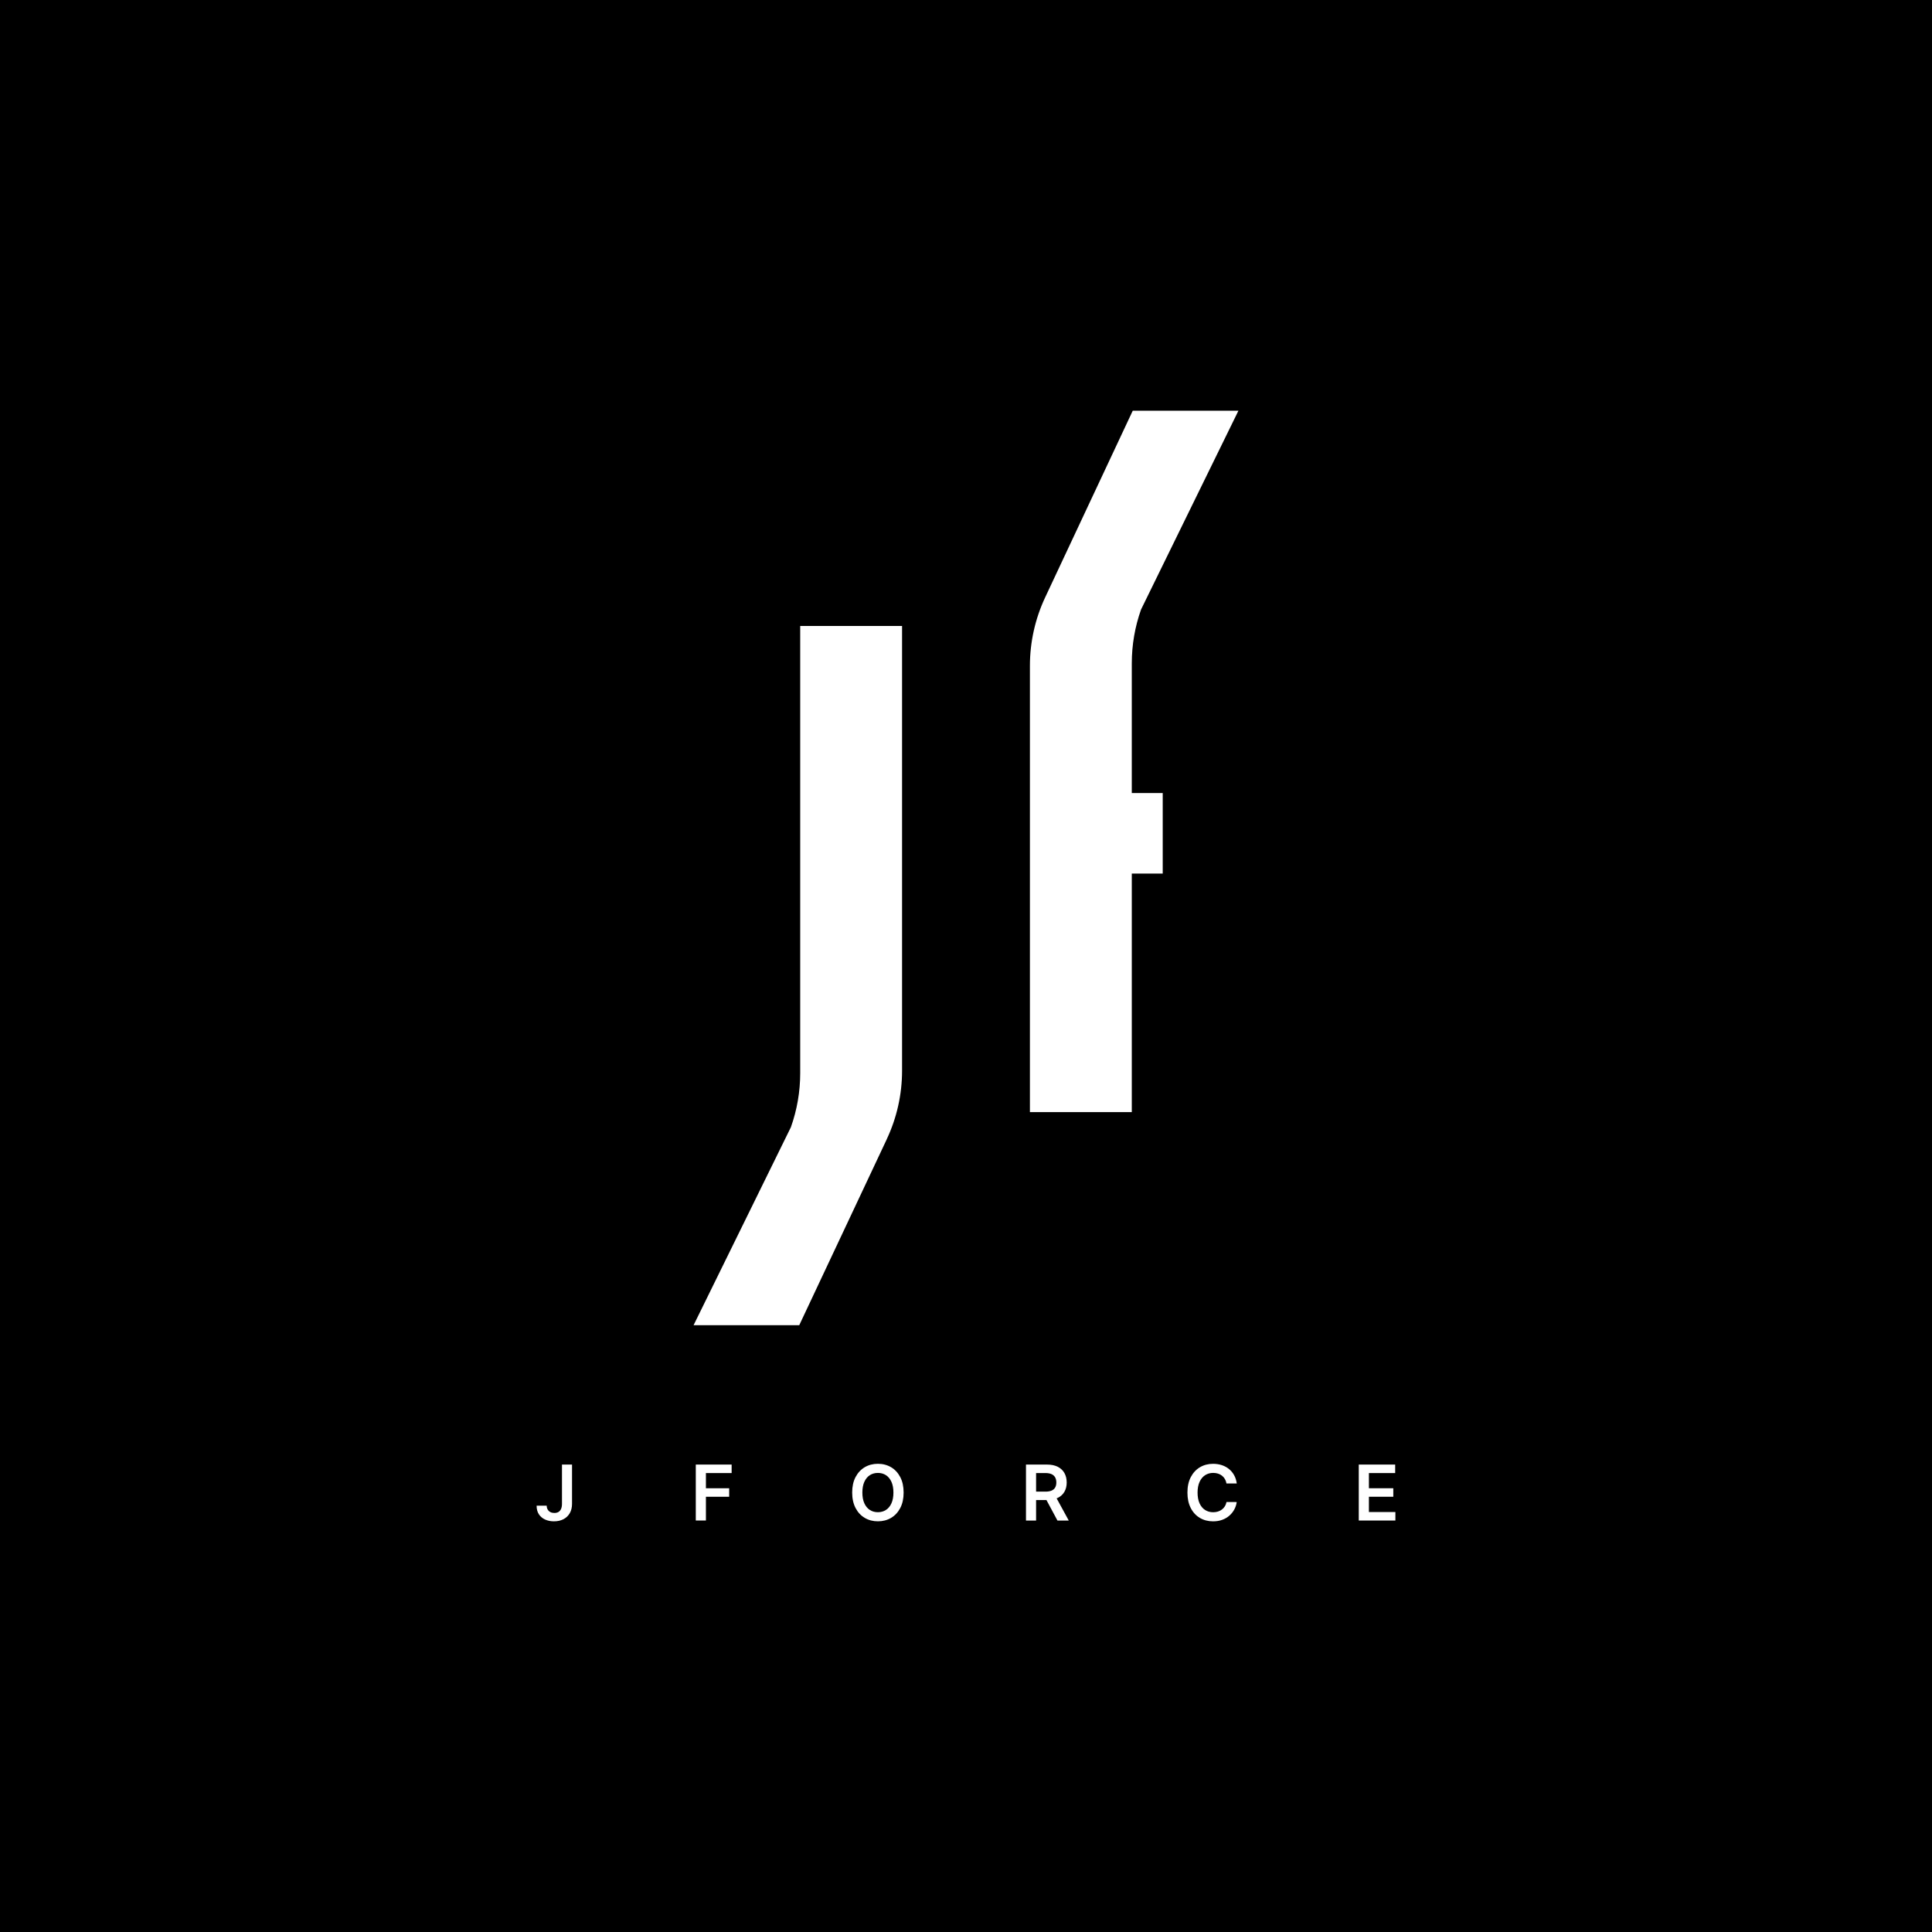 <?xml version="1.0" encoding="UTF-8"?><svg id="Layer_1" xmlns="http://www.w3.org/2000/svg" viewBox="0 0 1080 1080"><rect x="0" y="0" width="1080" height="1080" fill="#808080" stroke="none"/><defs><style>.cls-1{fill:#fff;}</style></defs><g><path class="cls-1" d="M992.87,1030.56c-.87-.6-1.89-.9-3.08-.9-1.02,0-1.88,.19-2.61,.57-.72,.38-1.32,.89-1.79,1.54-.47,.64-.81,1.38-1.04,2.2-.22,.83-.33,1.68-.33,2.57,0,.97,.11,1.88,.33,2.75,.22,.86,.57,1.62,1.04,2.26,.47,.64,1.07,1.15,1.8,1.54,.73,.38,1.6,.57,2.62,.57,.75,0,1.41-.12,1.99-.37,.58-.25,1.08-.59,1.5-1.02,.42-.44,.75-.96,.99-1.56,.24-.6,.38-1.25,.43-1.95h2.26c-.22,2.14-.96,3.81-2.21,5-1.25,1.19-2.97,1.79-5.14,1.79-1.32,0-2.47-.23-3.45-.68-.98-.45-1.8-1.07-2.45-1.87-.65-.79-1.14-1.73-1.46-2.81-.33-1.08-.49-2.24-.49-3.47s.17-2.4,.52-3.49c.35-1.09,.86-2.03,1.54-2.84,.67-.81,1.52-1.45,2.52-1.92,1.01-.47,2.16-.7,3.46-.7,.89,0,1.73,.12,2.52,.36,.79,.24,1.5,.59,2.12,1.05,.62,.46,1.13,1.04,1.55,1.73,.41,.69,.68,1.49,.81,2.39h-2.26c-.25-1.21-.81-2.11-1.68-2.71Z"/><path class="cls-1" d="M1009.02,1030.06h-9.76v-1.9h12.42v1.9l-10.54,13.19h10.83v1.9h-13.52v-1.9l10.57-13.19Z"/><path class="cls-1" d="M1022.32,1028.16c1.62,0,2.88,.4,3.8,1.19,.91,.79,1.37,1.88,1.37,3.26,0,1.03-.23,1.94-.7,2.71-.47,.78-1.22,1.31-2.25,1.59v.05c.49,.1,.89,.25,1.2,.48,.31,.22,.56,.49,.74,.8,.18,.31,.32,.65,.4,1.04,.09,.38,.15,.78,.2,1.19,.03,.41,.06,.83,.07,1.26,.02,.43,.06,.85,.12,1.26,.06,.41,.15,.81,.27,1.18,.12,.37,.3,.7,.54,.99h-2.52c-.16-.17-.27-.41-.32-.71-.06-.3-.09-.64-.11-1.01-.02-.37-.03-.77-.05-1.2-.02-.43-.06-.85-.14-1.26-.06-.41-.14-.81-.24-1.18-.1-.37-.25-.7-.45-.98-.21-.28-.48-.5-.81-.67s-.78-.25-1.33-.25h-5.52v7.26h-2.26v-16.99h8Zm.48,7.71c.48-.08,.89-.23,1.25-.46,.36-.23,.64-.54,.86-.93,.21-.39,.32-.89,.32-1.51,0-.86-.24-1.55-.71-2.09-.48-.54-1.25-.81-2.31-.81h-5.62v5.93h4.71c.52,0,1.02-.04,1.5-.12Z"/><path class="cls-1" d="M1030.19,1033.31c.34-1.07,.85-2.02,1.54-2.84,.68-.82,1.53-1.48,2.55-1.98,1.02-.49,2.2-.74,3.55-.74s2.53,.25,3.55,.74c1.02,.49,1.86,1.15,2.55,1.98,.68,.83,1.19,1.77,1.54,2.84,.34,1.07,.51,2.19,.51,3.34s-.17,2.27-.51,3.34c-.34,1.07-.85,2.02-1.54,2.84-.68,.83-1.53,1.48-2.55,1.96-1.02,.48-2.2,.73-3.55,.73s-2.53-.24-3.55-.73c-1.02-.48-1.86-1.14-2.55-1.96-.68-.82-1.19-1.77-1.54-2.84-.34-1.07-.51-2.19-.51-3.34s.17-2.27,.51-3.34Zm2.08,5.88c.22,.83,.57,1.58,1.05,2.25,.48,.67,1.09,1.2,1.83,1.61,.75,.4,1.63,.61,2.67,.61s1.92-.2,2.67-.61c.75-.4,1.36-.94,1.83-1.61s.82-1.42,1.05-2.25c.22-.83,.33-1.68,.33-2.53s-.11-1.7-.33-2.53c-.22-.83-.57-1.58-1.05-2.25s-1.09-1.2-1.83-1.61c-.75-.4-1.63-.61-2.67-.61s-1.92,.2-2.67,.61c-.75,.4-1.36,.94-1.83,1.61s-.83,1.42-1.05,2.25c-.22,.83-.33,1.68-.33,2.53s.11,1.7,.33,2.53Z"/></g><rect width="1080" height="1080"/><g><g><path class="cls-1" d="M314.15,818.71h5.62v22c-.01,2.02-.44,3.75-1.28,5.2-.85,1.45-2.02,2.57-3.54,3.35-1.51,.78-3.27,1.17-5.28,1.17-1.83,0-3.48-.33-4.94-.99-1.46-.66-2.62-1.63-3.48-2.93-.86-1.29-1.28-2.9-1.28-4.83h5.64c0,.85,.2,1.57,.56,2.18,.36,.61,.86,1.08,1.5,1.41s1.38,.49,2.22,.49c.91,0,1.68-.19,2.31-.57,.63-.38,1.11-.95,1.44-1.7,.33-.75,.5-1.68,.51-2.78v-22Z"/><path class="cls-1" d="M388.95,849.99v-31.29h20.04v4.75h-14.38v8.49h13v4.75h-13v13.29h-5.67Z"/><path class="cls-1" d="M505.13,834.35c0,3.37-.63,6.26-1.89,8.65-1.26,2.4-2.97,4.23-5.13,5.51-2.16,1.27-4.62,1.91-7.36,1.91s-5.19-.64-7.36-1.92c-2.16-1.28-3.88-3.12-5.13-5.52s-1.89-5.28-1.89-8.64,.63-6.26,1.89-8.65,2.97-4.23,5.13-5.51c2.16-1.27,4.62-1.91,7.36-1.91s5.19,.64,7.36,1.91c2.16,1.27,3.87,3.11,5.13,5.51,1.26,2.4,1.89,5.28,1.89,8.65Zm-5.7,0c0-2.37-.37-4.38-1.11-6.01-.74-1.63-1.76-2.87-3.06-3.71-1.3-.84-2.81-1.26-4.51-1.26s-3.2,.42-4.51,1.26c-1.3,.84-2.32,2.08-3.06,3.71-.74,1.63-1.11,3.64-1.11,6.01s.37,4.38,1.11,6.01c.74,1.63,1.76,2.87,3.06,3.71,1.3,.84,2.81,1.26,4.51,1.26s3.2-.42,4.51-1.26c1.3-.84,2.32-2.08,3.06-3.71,.74-1.63,1.11-3.64,1.11-6.01Z"/><path class="cls-1" d="M573.53,849.99v-31.29h11.73c2.4,0,4.42,.42,6.06,1.25,1.63,.84,2.87,2,3.71,3.51s1.26,3.25,1.26,5.25-.43,3.75-1.28,5.22c-.85,1.47-2.1,2.61-3.75,3.41-1.65,.8-3.68,1.2-6.08,1.2h-8.36v-4.71h7.59c1.41,0,2.56-.2,3.45-.59,.9-.39,1.56-.97,1.99-1.73,.43-.76,.65-1.69,.65-2.8s-.22-2.06-.66-2.85-1.11-1.39-2-1.8c-.9-.41-2.05-.62-3.47-.62h-5.19v26.55h-5.67Zm16.16-14.18l7.75,14.18h-6.32l-7.61-14.18h6.19Z"/><path class="cls-1" d="M691.32,829.26h-5.71c-.16-.94-.46-1.77-.9-2.5-.44-.73-.98-1.35-1.63-1.86-.65-.51-1.39-.89-2.22-1.15-.83-.26-1.72-.39-2.68-.39-1.7,0-3.21,.43-4.52,1.28s-2.34,2.09-3.09,3.73c-.74,1.63-1.12,3.63-1.12,5.98s.37,4.41,1.12,6.04c.75,1.63,1.78,2.87,3.09,3.7,1.31,.83,2.81,1.25,4.5,1.25,.94,0,1.82-.12,2.64-.37,.82-.25,1.56-.62,2.22-1.11,.66-.49,1.21-1.09,1.67-1.8,.45-.71,.77-1.53,.94-2.44l5.71,.03c-.21,1.49-.67,2.88-1.38,4.19-.71,1.3-1.63,2.45-2.77,3.44-1.14,.99-2.47,1.77-4,2.32-1.53,.56-3.22,.83-5.09,.83-2.75,0-5.2-.64-7.36-1.91s-3.86-3.11-5.1-5.52c-1.24-2.4-1.86-5.29-1.86-8.65s.63-6.26,1.88-8.65,2.96-4.23,5.12-5.51,4.6-1.91,7.33-1.91c1.74,0,3.36,.24,4.86,.73,1.5,.49,2.83,1.2,4,2.15,1.17,.94,2.14,2.09,2.89,3.45,.76,1.36,1.26,2.91,1.49,4.65Z"/><path class="cls-1" d="M759.56,849.99v-31.29h20.35v4.75h-14.68v8.49h13.63v4.75h-13.63v8.54h14.8v4.75h-20.47Z"/></g><g><path class="cls-1" d="M495.7,636.86l-48.92,103.94h-59.07l54.4-110.69c3.45-9.69,5.21-19.9,5.21-30.18v-250h56.94v248.6c0,13.25-2.93,26.34-8.57,38.32Z"/><path class="cls-1" d="M632.68,443.33h17.29v44.99h-17.29v133.36h-56.95v-249.5c0-13.21,2.91-26.26,8.52-38.23l48.97-104.37h59.07l-54.43,111.13c-3.43,9.66-5.18,19.84-5.18,30.1v72.53Z"/></g></g></svg>